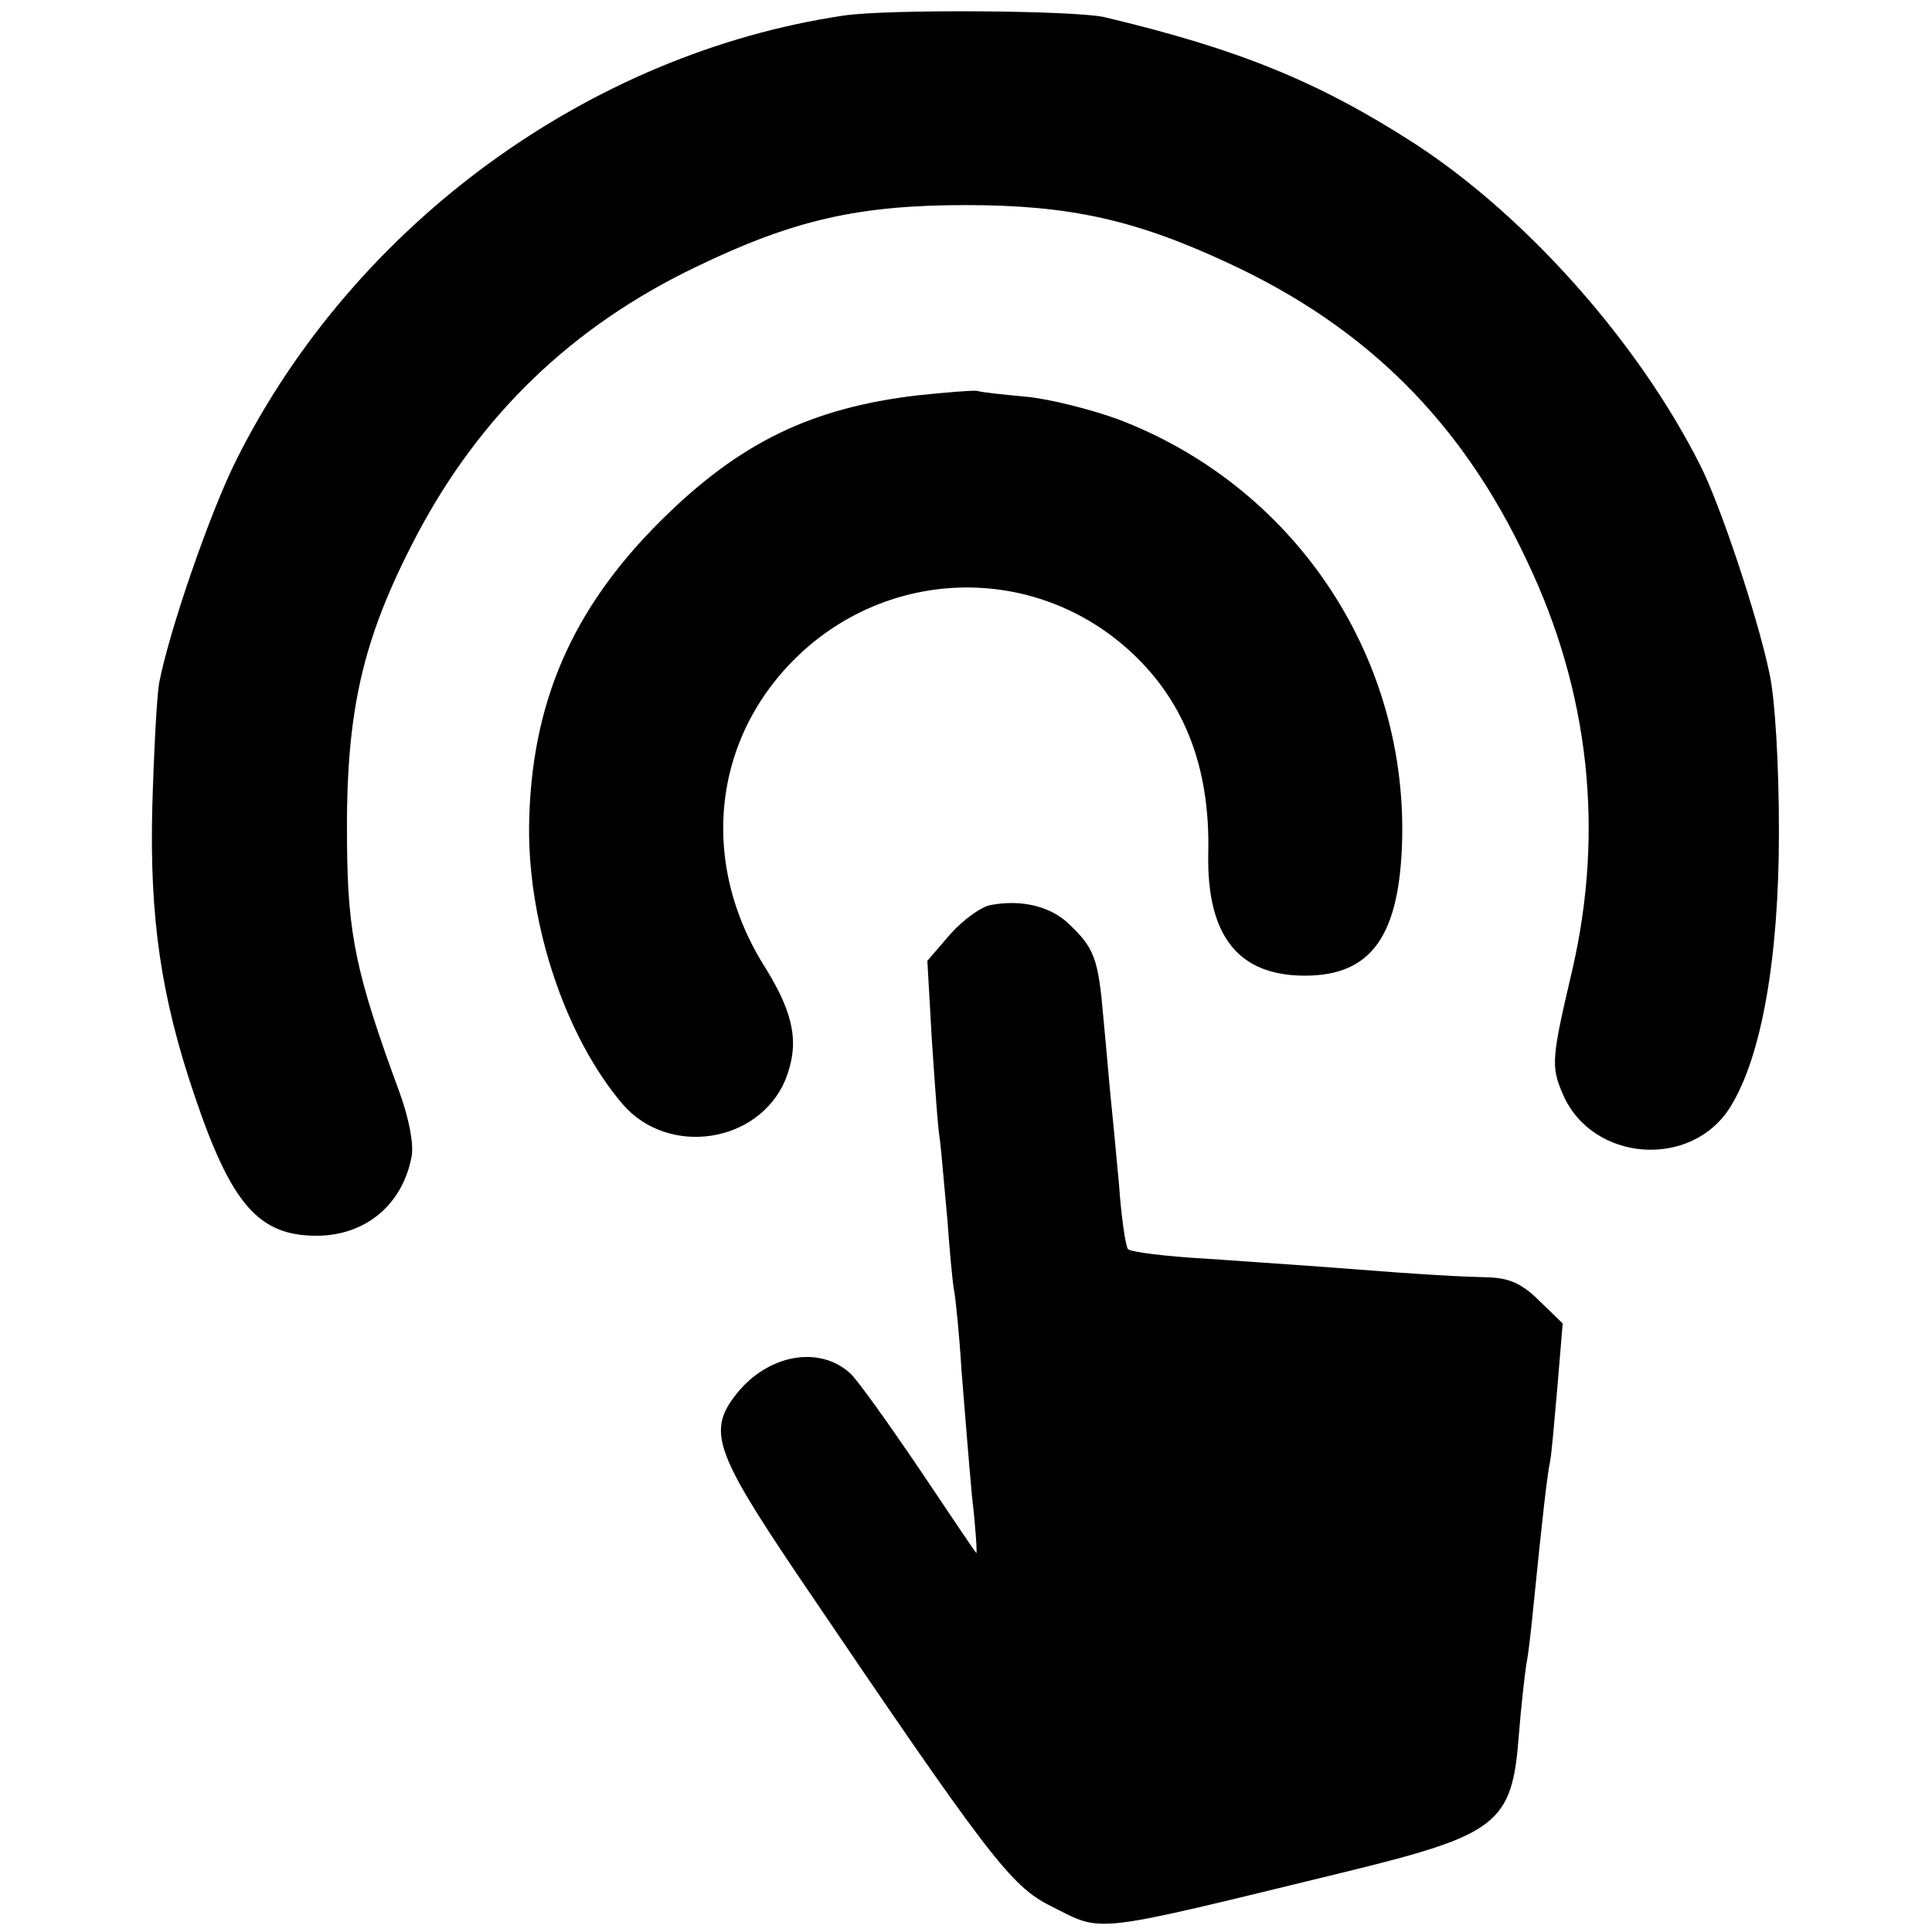 <?xml version="1.0" standalone="no"?>
<!DOCTYPE svg PUBLIC "-//W3C//DTD SVG 20010904//EN"
 "http://www.w3.org/TR/2001/REC-SVG-20010904/DTD/svg10.dtd">
<svg version="1.0" xmlns="http://www.w3.org/2000/svg"
 width="260pt" height="260pt" viewBox="0 0 260 260"
 preserveAspectRatio="xMidYMid meet">
<g transform="translate(0,260) scale(0.1,-0.1)"
fill="#000000" stroke="none">
<path d="M1135 2579 c-342 -51 -657 -280 -816 -596 -36 -71 -92 -234 -105
-303 -3 -19 -7 -93 -9 -165 -4 -150 12 -257 56 -387 50 -149 87 -191 165 -191
66 0 116 42 128 107 3 17 -4 52 -16 85 -59 160 -70 213 -71 336 -2 177 20 274
94 415 85 161 208 280 374 360 132 64 220 84 365 84 140 0 229 -20 355 -79
185 -86 313 -214 400 -400 84 -176 104 -363 61 -550 -28 -119 -29 -130 -13
-167 39 -92 174 -102 226 -17 42 68 65 201 65 369 0 89 -5 180 -13 215 -16 76
-66 226 -93 279 -83 165 -233 334 -383 432 -130 84 -238 128 -419 171 -40 9
-292 11 -351 2z"/>
<path d="M1235 2068 c-144 -17 -240 -64 -345 -168 -121 -120 -176 -248 -178
-413 -1 -134 50 -284 126 -373 61 -71 183 -53 219 33 19 48 12 87 -26 149 -93
145 -72 318 51 429 124 111 309 113 434 3 76 -67 113 -158 110 -277 -2 -110
40 -164 130 -164 90 0 128 54 131 185 5 250 -148 475 -383 564 -36 13 -91 27
-122 30 -32 3 -61 6 -67 8 -5 1 -41 -2 -80 -6z"/>
<path d="M1333 1382 c-12 -2 -36 -19 -54 -39 l-31 -36 6 -106 c4 -58 8 -119
11 -136 2 -16 6 -65 10 -107 3 -42 7 -85 9 -95 2 -10 7 -58 10 -108 4 -49 10
-125 14 -168 5 -42 7 -77 6 -77 -1 0 -35 51 -76 112 -42 62 -84 121 -94 130
-42 38 -111 25 -153 -28 -39 -49 -29 -78 80 -240 260 -384 289 -422 343 -449
72 -36 48 -39 393 45 209 51 228 65 237 185 3 39 8 81 10 95 3 14 7 51 10 82
11 109 18 173 22 191 2 10 6 56 10 102 l7 84 -31 30 c-23 23 -40 31 -69 32
-38 1 -81 3 -208 13 -38 3 -115 8 -170 12 -55 3 -103 9 -107 13 -3 3 -9 42
-12 86 -4 44 -9 96 -11 115 -2 19 -6 68 -10 109 -7 82 -12 95 -48 129 -24 22
-62 32 -104 24z"/>
</g>
</svg>
